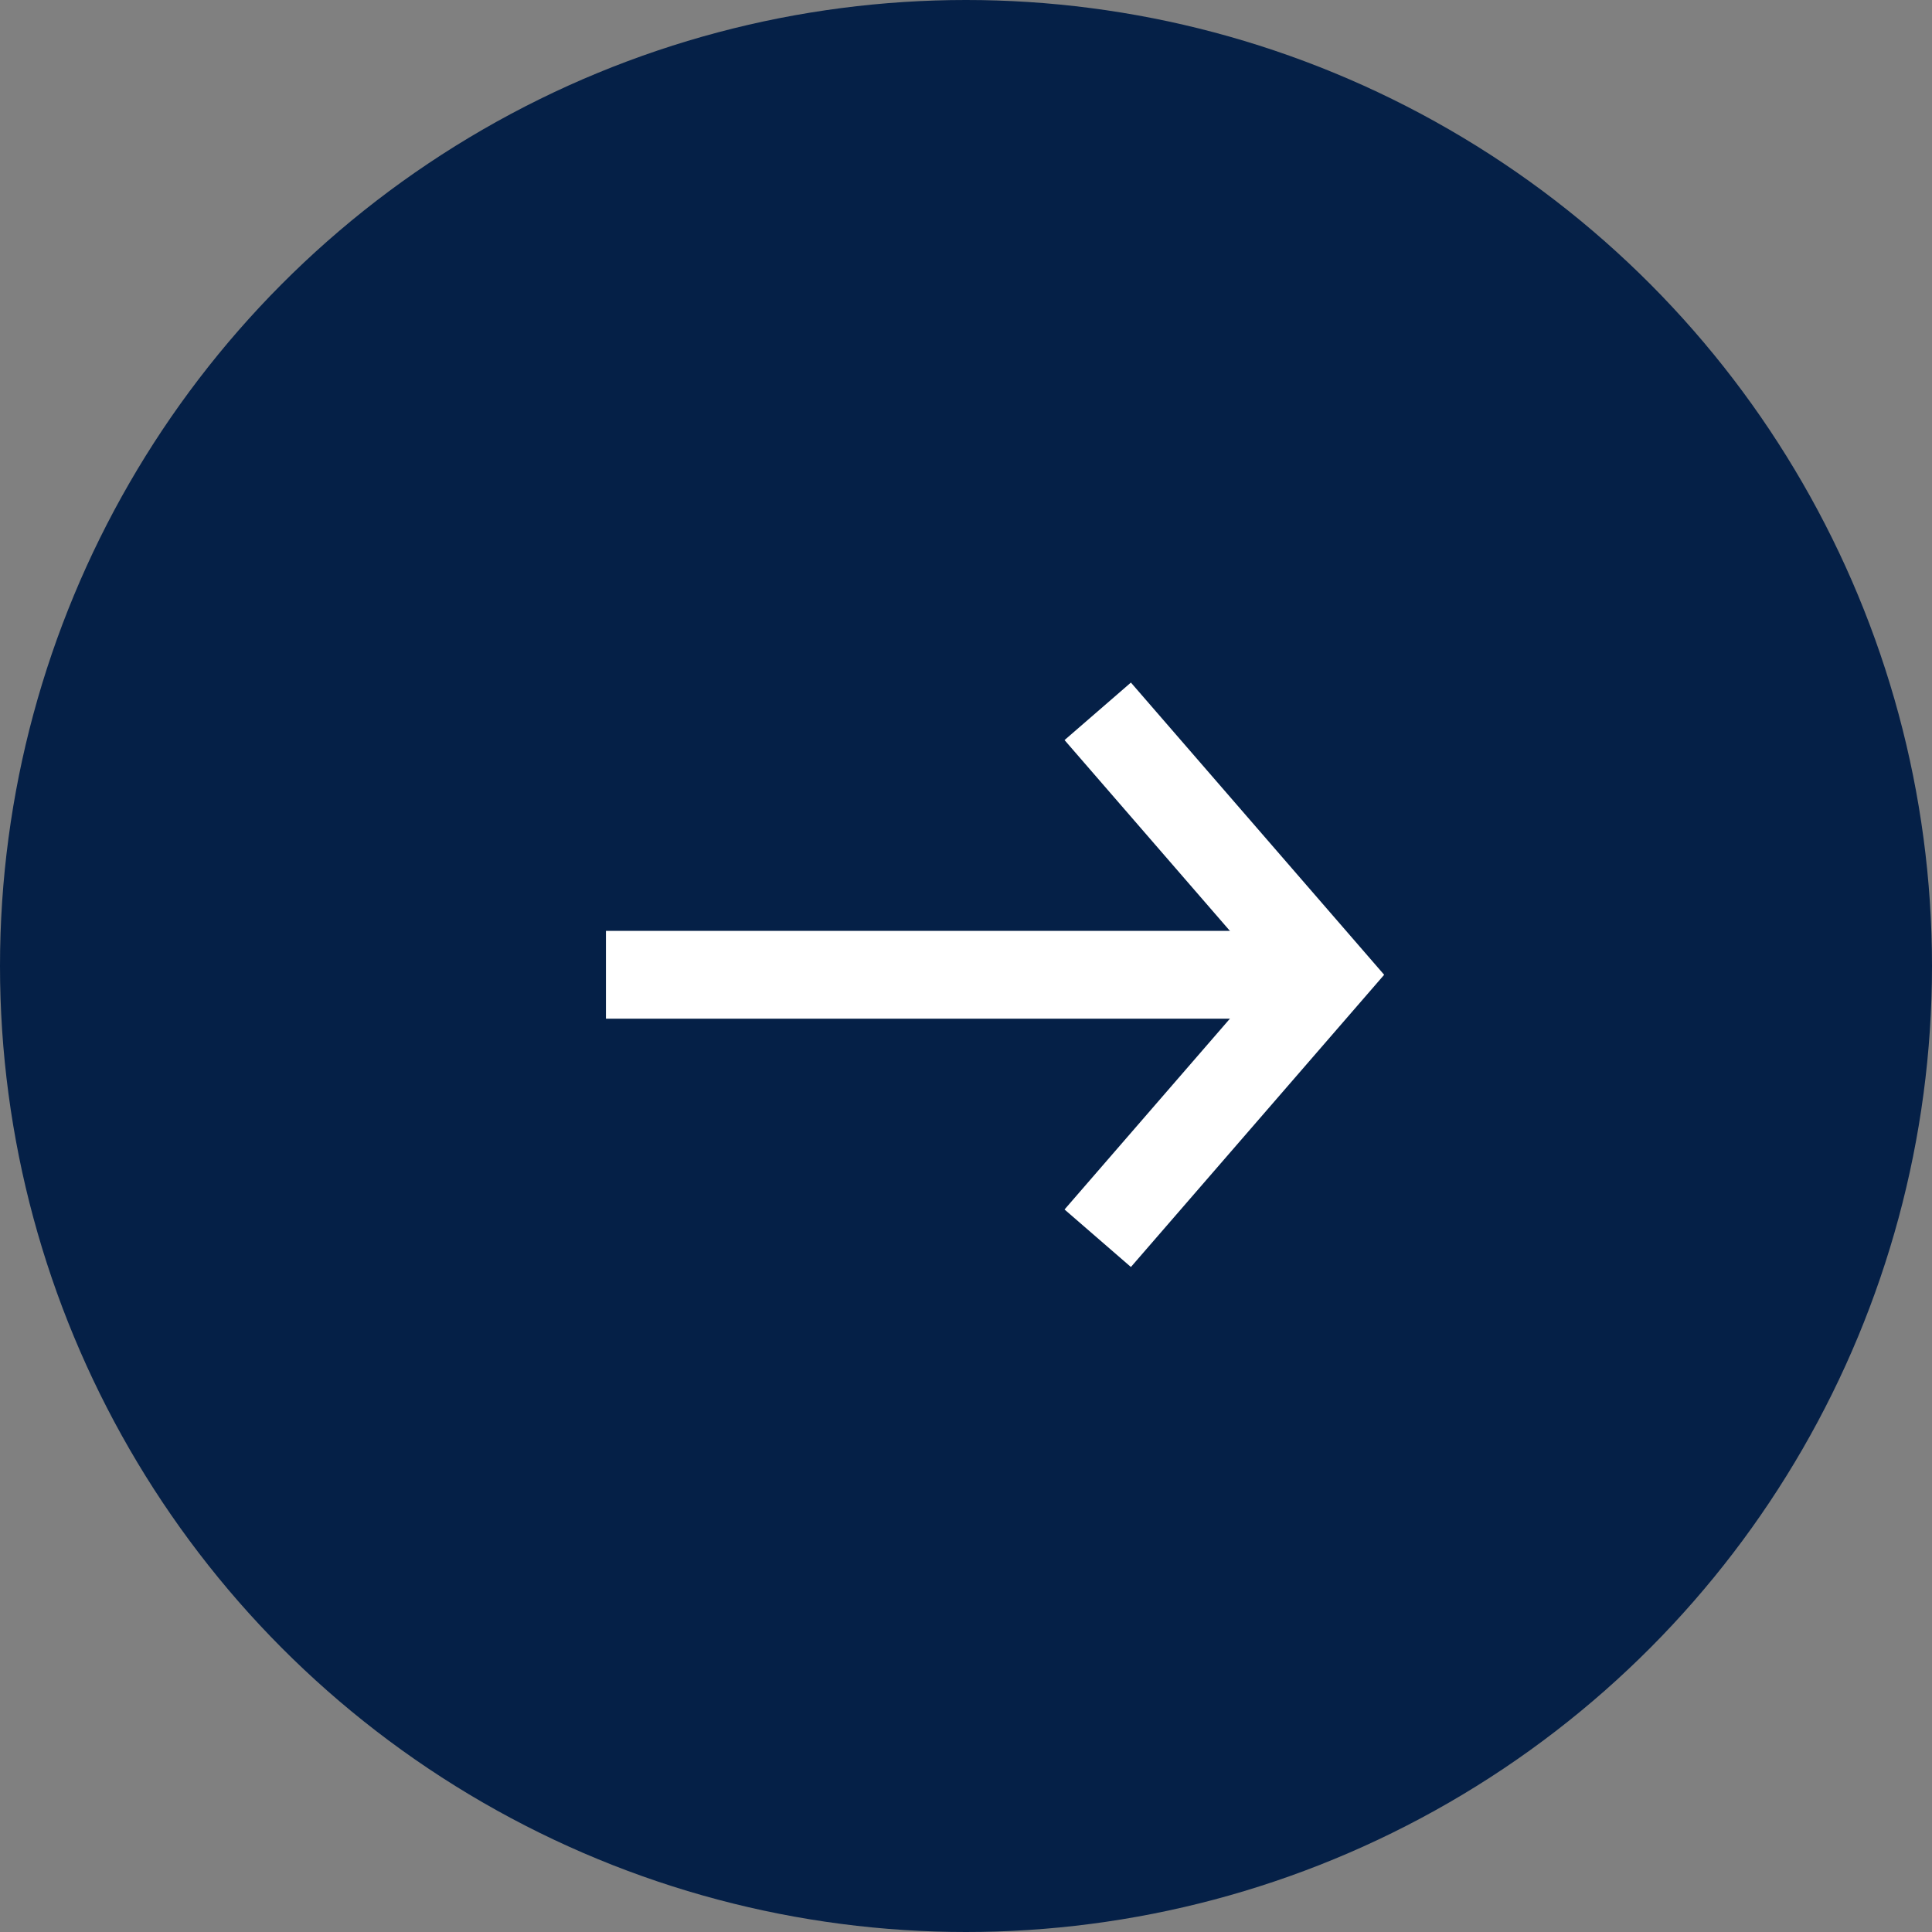 <?xml version="1.0" encoding="UTF-8"?>
<svg xmlns="http://www.w3.org/2000/svg" version="1.1" viewBox="0 0 22 22">
  <rect x="0" y="0" width="22" height="22" fill="#808080" stroke="none"/>
  <defs>
    <style>
      .cls-1 {
        fill: none;
        stroke: #fff;
        stroke-miterlimit: 10;
      }

      .cls-2 {
        fill: #052047;
      }
    </style>
  </defs>
  <!-- Generator: Adobe Illustrator 28.7.2, SVG Export Plug-In . SVG Version: 1.2.0 Build 154)  -->
  <g>
    <g id="_レイヤー_1" data-name="レイヤー_1">
      <circle class="cls-2" cx="11" cy="11" r="11"/>
      <g>
        <line class="cls-1" x1="6.9" y1="11.1" x2="15.1" y2="11.1"/>
        <polyline class="cls-1" points="12.5 14.1 15.1 11.1 12.5 8.1"/>
      </g>
    </g>
  </g>
</svg>